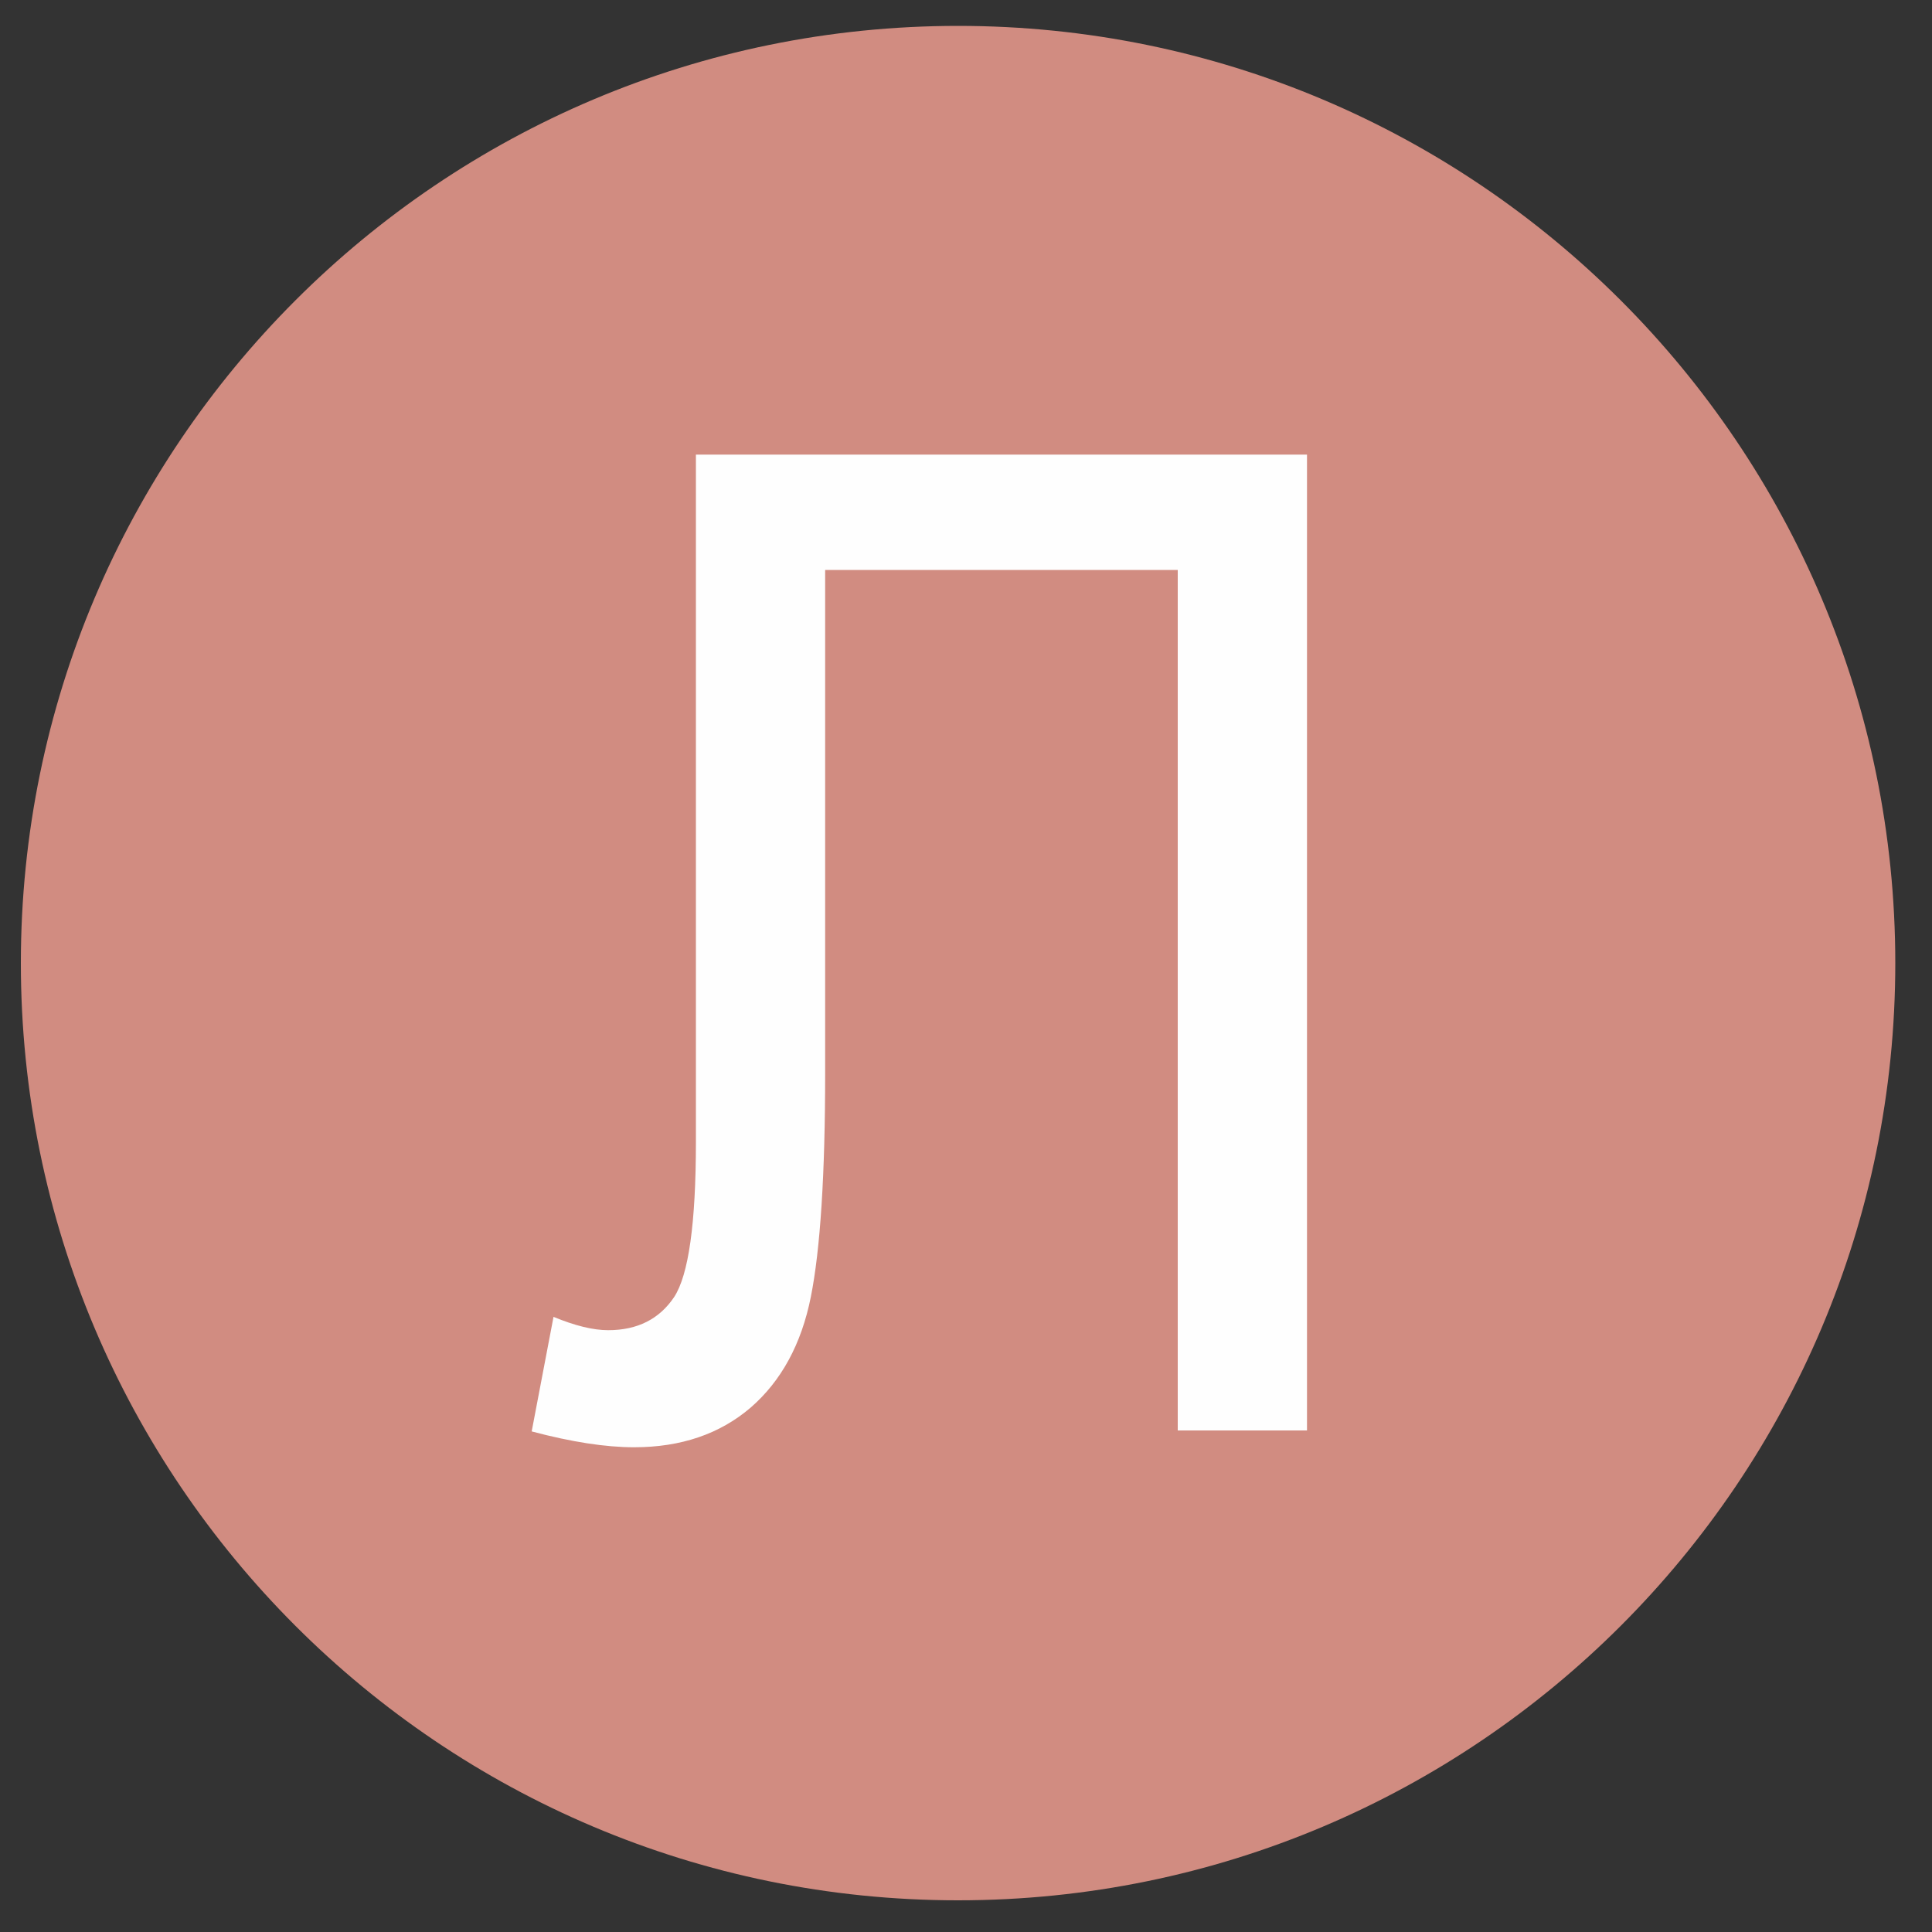 <?xml version="1.0" encoding="UTF-8"?>
<!DOCTYPE svg PUBLIC "-//W3C//DTD SVG 1.1//EN" "http://www.w3.org/Graphics/SVG/1.1/DTD/svg11.dtd">
<!-- Creator: CorelDRAW X5 -->
<svg xmlns="http://www.w3.org/2000/svg" xml:space="preserve" width="100mm" height="100mm" shape-rendering="geometricPrecision" text-rendering="geometricPrecision" image-rendering="optimizeQuality" fill-rule="evenodd" clip-rule="evenodd"
viewBox="0 0 10000 10000"
 xmlns:xlink="http://www.w3.org/1999/xlink">
 <rect x="0" y="0" width="10000" height="10000" fill="#333333" stroke="none"/>
 <g id="Layer_x0020_1">
  <path id="_380926232" fill="#D18C81" d="M9810 4985c0,-2679 -2172,-4851 -4851,-4851 -2679,0 -4851,2172 -4851,4851 0,2679 2172,4851 4851,4851 2679,0 4851,-2172 4851,-4851z"/>
  <path fill="#FEFEFE" fill-rule="nonzero" d="M3602 2353l3163 0 0 5051 -669 0 0 -4454 -1825 0 0 2601c0,528 -25,915 -74,1161 -49,246 -154,437 -312,574 -159,136 -360,205 -603,205 -147,0 -323,-27 -530,-82l113 -593c111,46 205,69 283,69 152,0 265,-58 341,-171 75,-114 113,-382 113,-804l0 -3556z"/>
 </g>
</svg>
